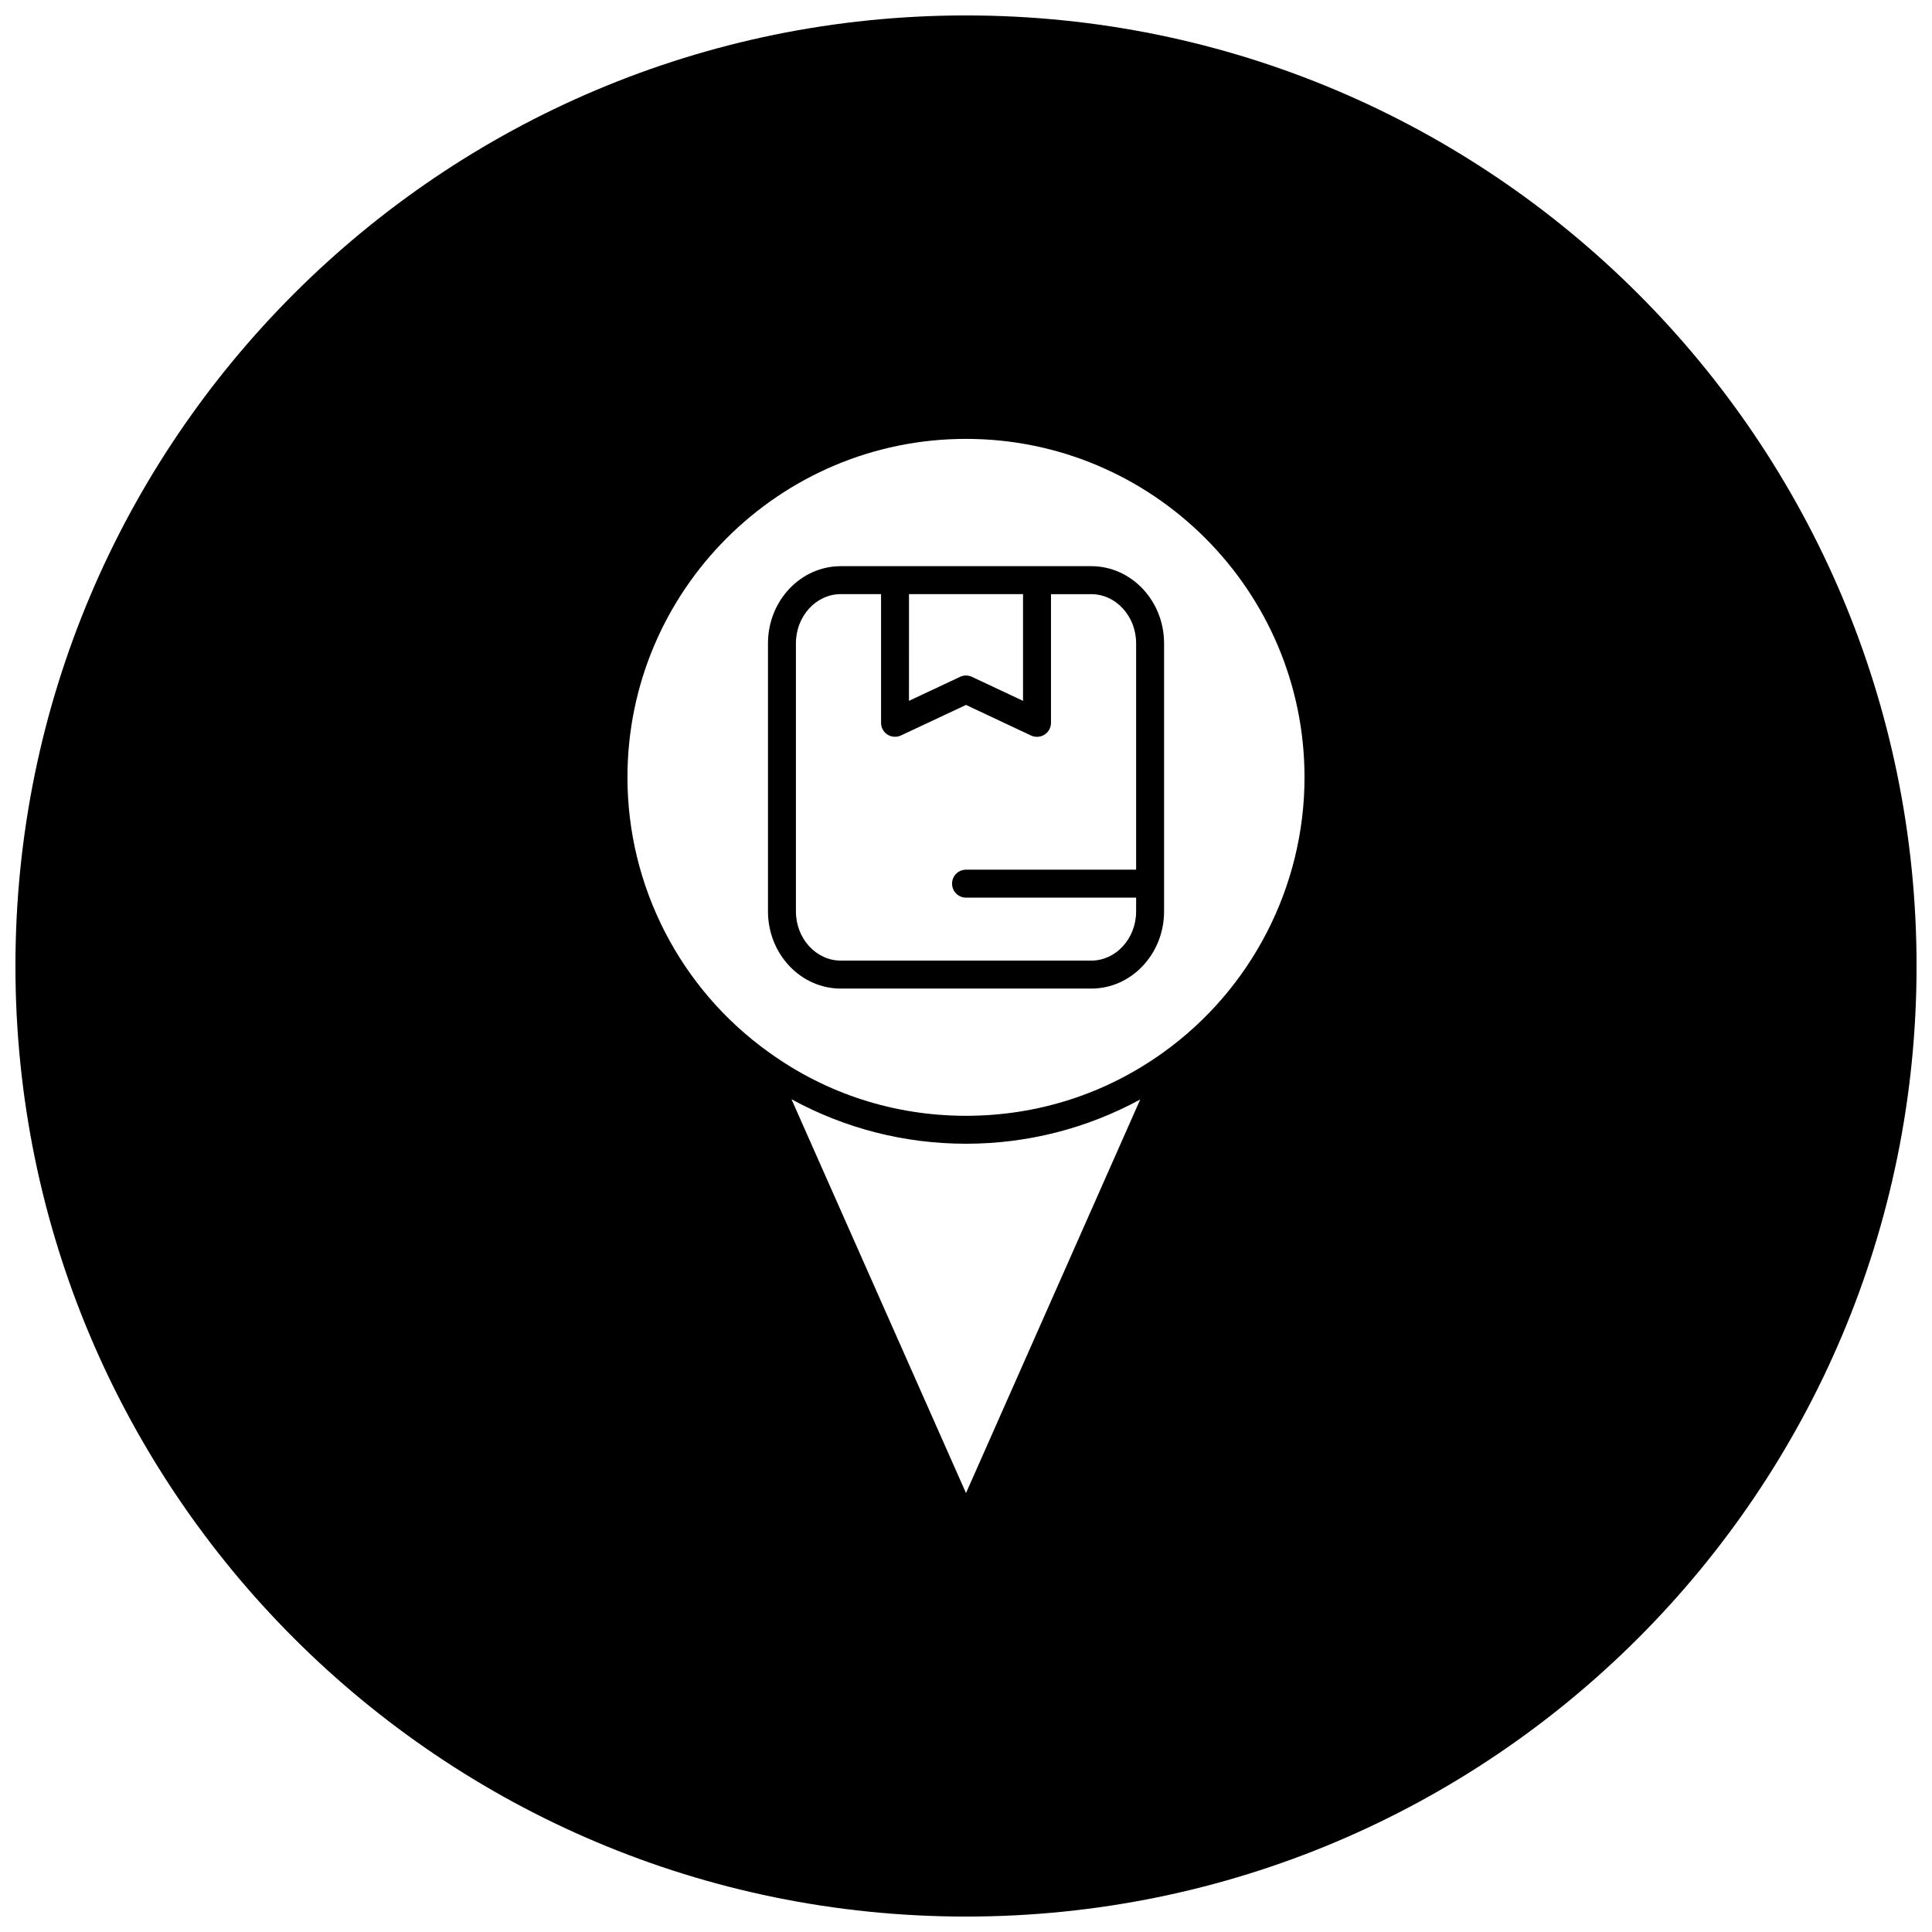<?xml version="1.0" encoding="UTF-8"?>
<!-- Uploaded to: ICON Repo, www.svgrepo.com, Generator: ICON Repo Mixer Tools -->
<svg width="800px" height="800px" version="1.1" viewBox="144 144 512 512" xmlns="http://www.w3.org/2000/svg">
 <defs>
  <clipPath id="a">
   <path d="m148.09 148.09h503.81v503.81h-503.81z"/>
  </clipPath>
 </defs>
 <path d="m433.19 294.04h-66.367c-10.645 0-19.301 9.172-19.301 20.445v71.047c0 11.281 8.66 20.453 19.301 20.453h66.367c10.652 0 19.301-9.172 19.301-20.453v-71.047c0-11.277-8.676-20.445-19.301-20.445zm-48.297 7.406h30.219v28.285l-13.539-6.359c-0.992-0.473-2.148-0.473-3.148 0l-13.539 6.359zm60.191 73.027h-45.082c-2.047 0-3.699 1.66-3.699 3.707s1.652 3.699 3.699 3.699h45.082v3.652c0 7.188-5.336 13.035-11.895 13.035h-66.367c-6.559 0-11.895-5.84-11.895-13.035v-71.047c0-7.188 5.336-13.035 11.895-13.035h10.668v34.117c0 1.266 0.645 2.441 1.715 3.117s2.418 0.762 3.559 0.219l17.238-8.086 17.23 8.102c0.496 0.234 1.047 0.348 1.582 0.348 0.691 0 1.371-0.188 1.984-0.574 1.062-0.676 1.723-1.852 1.723-3.117v-34.117h10.66c6.559 0 11.902 5.848 11.902 13.035z"/>
 <g clip-path="url(#a)">
  <path d="m400 148.09c-139.12 0-251.91 112.78-251.91 251.91 0 139.13 112.78 251.91 251.91 251.91 139.13 0 251.91-112.77 251.91-251.91-0.004-139.12-112.78-251.91-251.91-251.91zm0 391.59-46.25-104.37c14.105 7.707 29.867 11.793 46.25 11.793 16.344 0 32.07-4.078 46.168-11.723zm52.262-116.76c-15.266 10.98-33.348 16.781-52.262 16.781-18.934 0-37.008-5.816-52.262-16.848-23.449-16.758-37.457-43.973-37.457-72.832 0-49.469 40.25-89.711 89.719-89.711 49.477 0 89.711 40.242 89.711 89.711-0.004 28.848-13.992 56.09-37.449 72.898z"/>
 </g>
</svg>